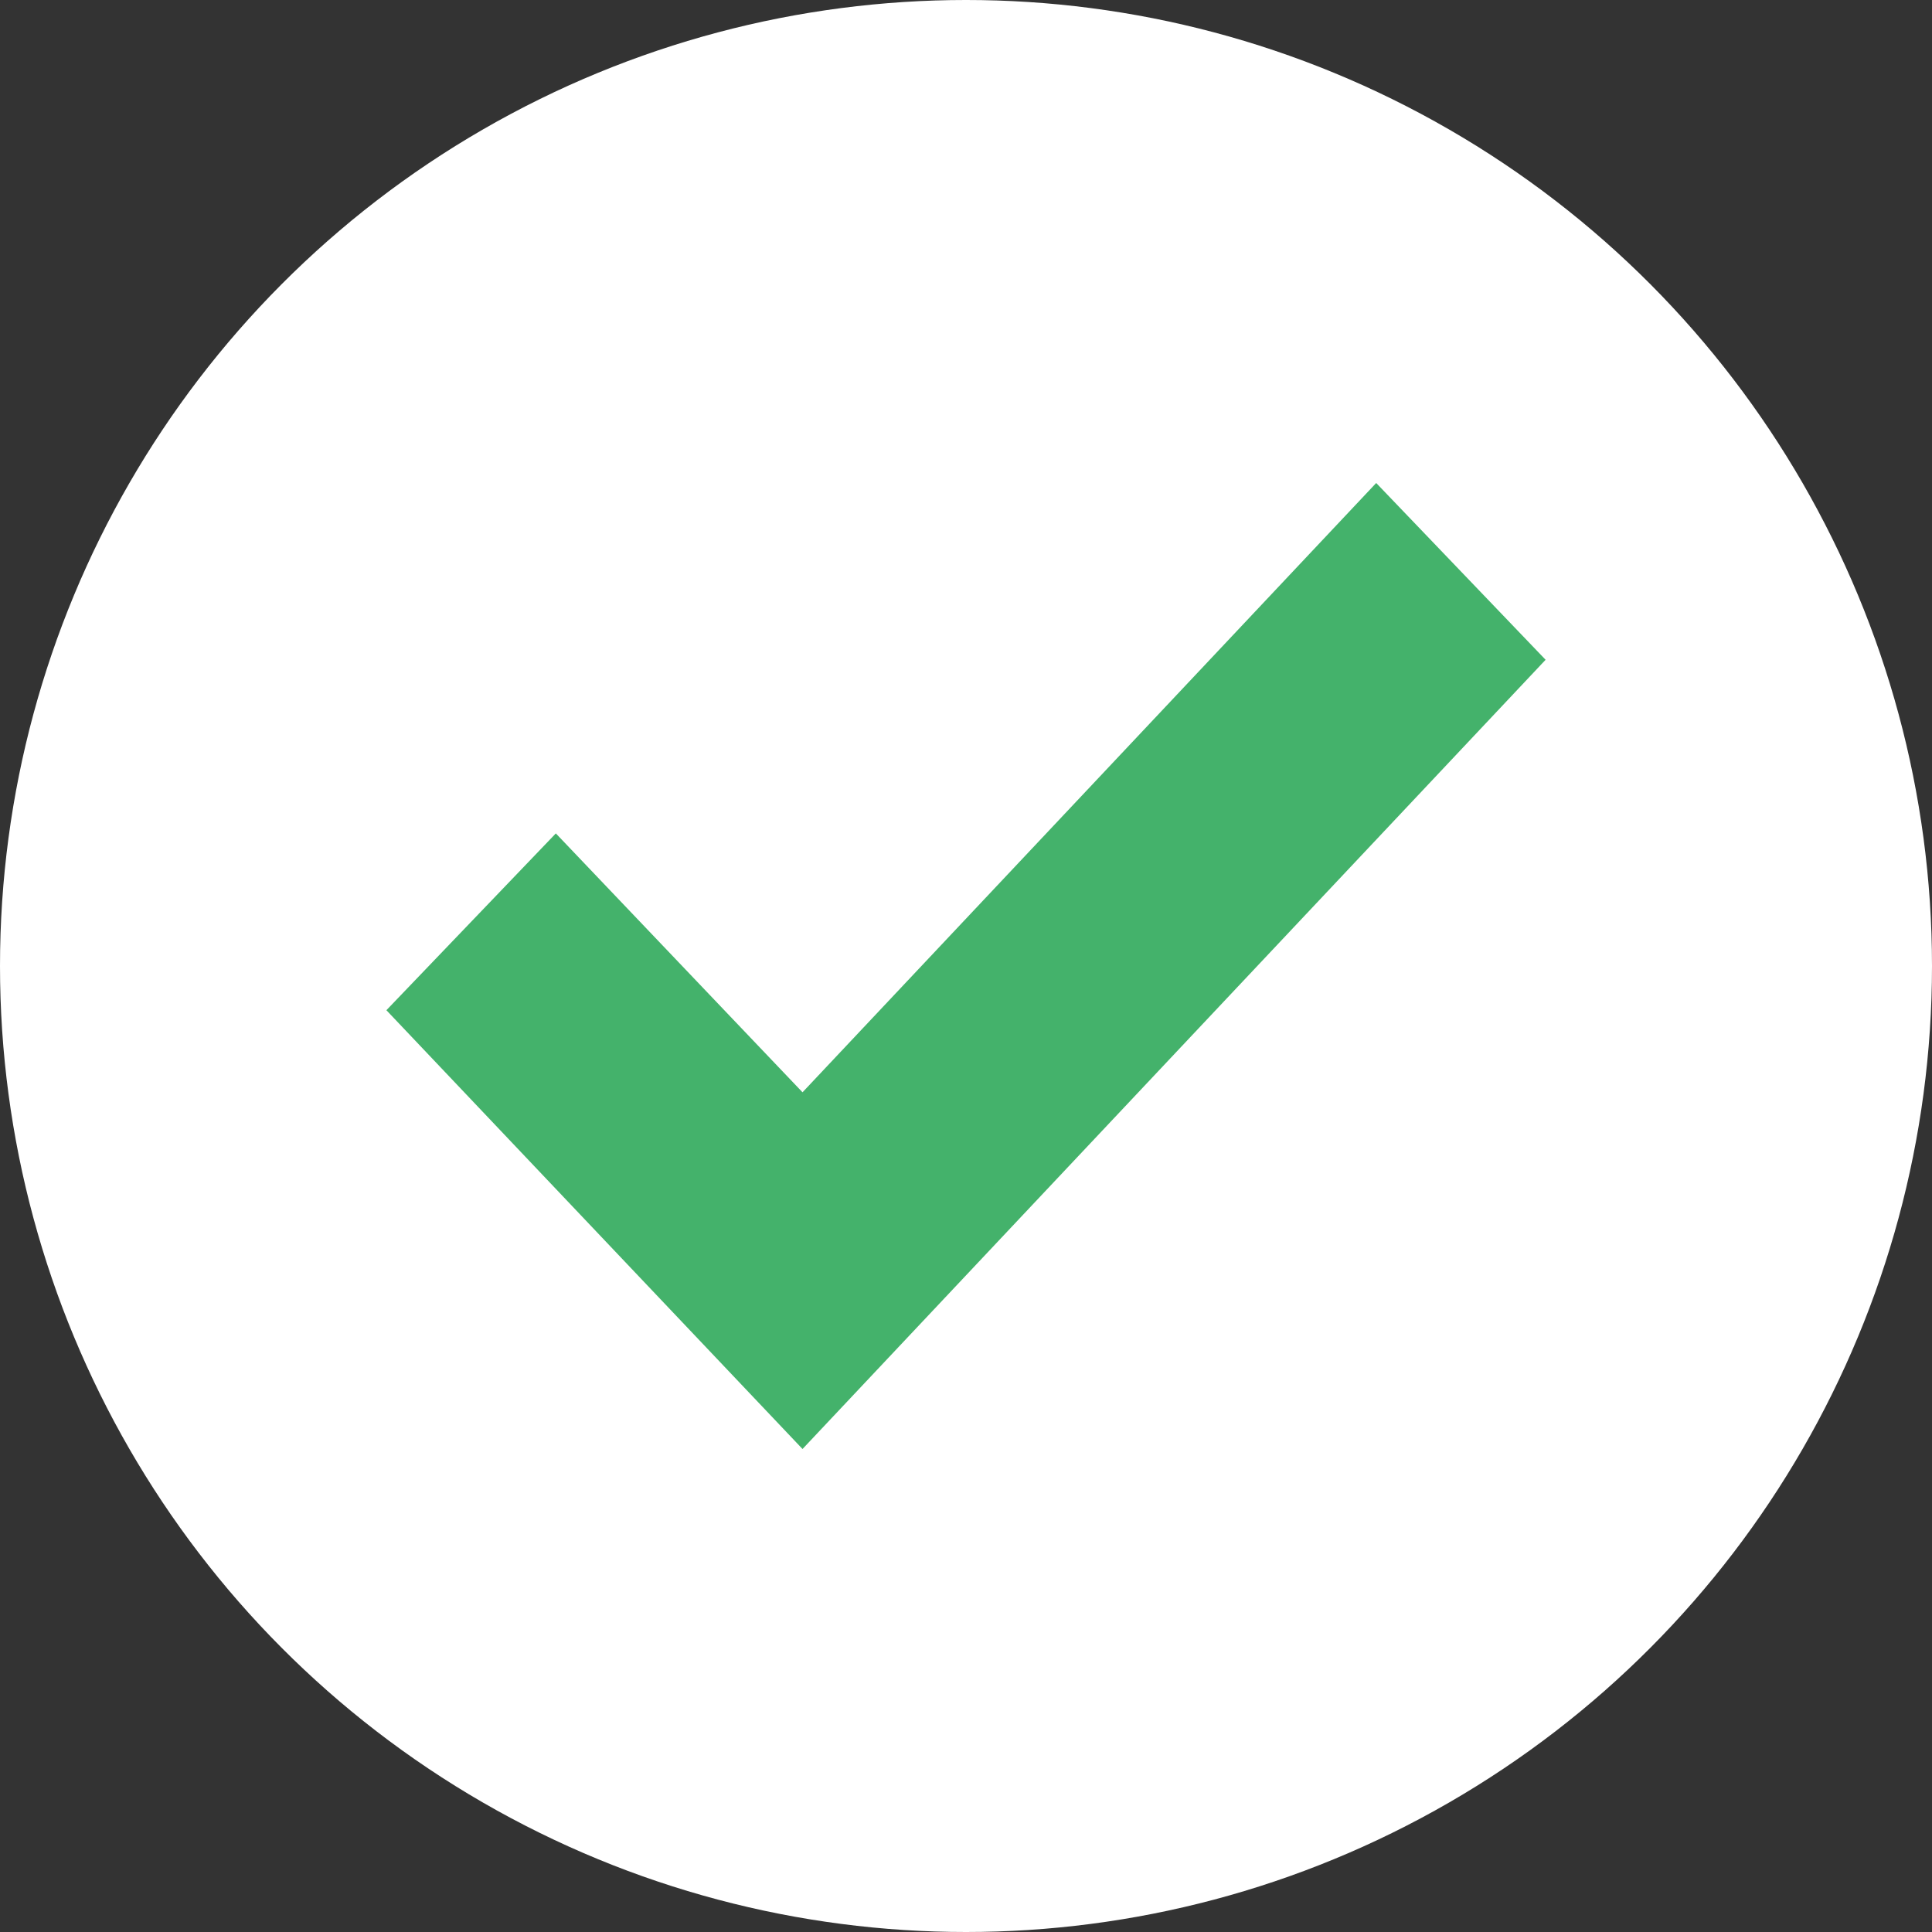 <?xml version="1.0" encoding="UTF-8"?> <svg xmlns="http://www.w3.org/2000/svg" width="60" height="60" viewBox="0 0 60 60" fill="none"><rect x="0" y="0" width="60" height="60" fill="#333333" stroke="none"/> <circle cx="30" cy="30" r="30" fill="white"></circle> <path d="M48 20.49L24.923 45L12 31.373L17.262 25.882L24.923 33.922L42.739 15L48 20.49Z" fill="#44B26B"></path> </svg> 